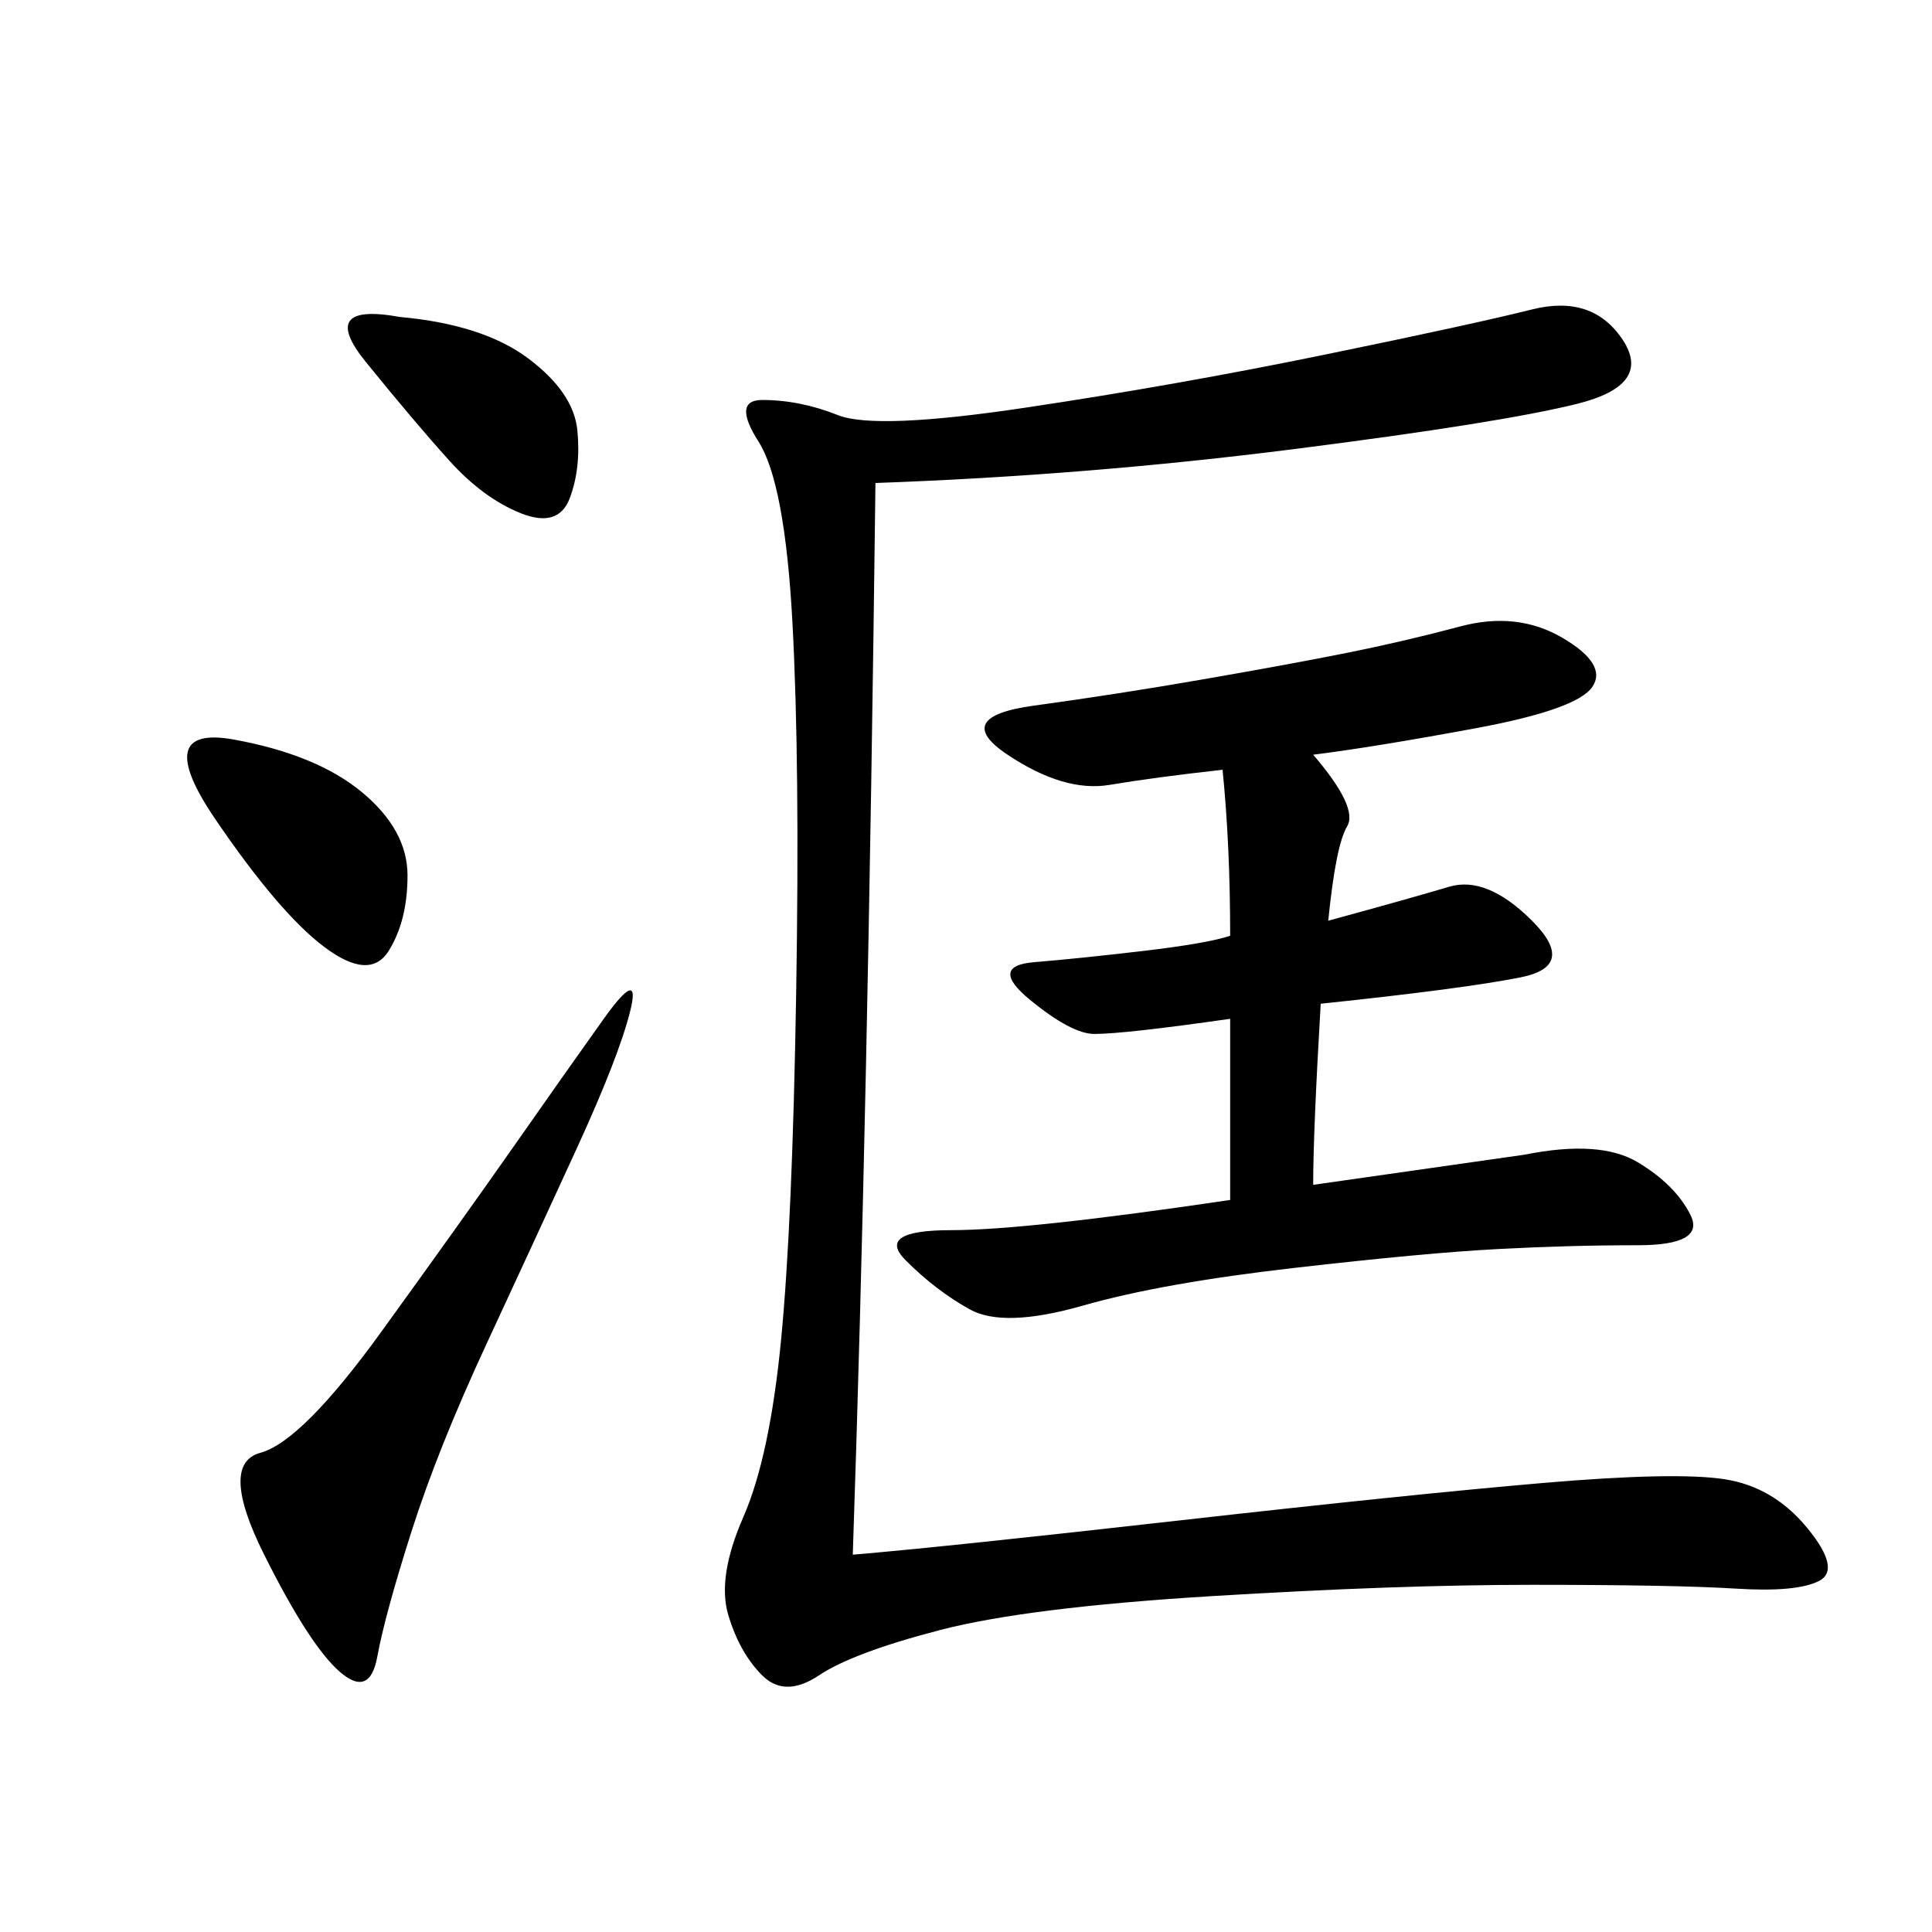 <svg xmlns="http://www.w3.org/2000/svg" xmlns:xlink="http://www.w3.org/1999/xlink" width="300" height="300"><path d="M135.94 75Q134.77 172.27 132.42 241.41L132.42 241.41Q146.48 240.23 182.81 236.13Q219.14 232.03 239.65 230.27Q260.16 228.52 267.77 229.69Q275.39 230.86 280.66 237.30Q285.94 243.75 282.42 245.51Q278.91 247.27 269.53 246.68Q260.16 246.09 237.89 246.09L237.89 246.09Q216.80 246.09 188.09 247.85Q159.38 249.61 145.90 253.13Q132.42 256.64 127.15 260.16Q121.88 263.67 118.36 260.16Q114.84 256.64 113.09 250.78Q111.33 244.92 115.43 235.55Q119.53 226.17 121.29 208.01Q123.05 189.84 123.63 154.10Q124.22 118.36 123.05 96.68Q121.88 75 117.77 68.55Q113.67 62.11 118.36 62.11L118.36 62.11Q124.22 62.11 130.08 64.45Q135.94 66.80 159.38 63.28Q182.81 59.77 205.66 55.08Q228.52 50.39 237.89 48.05Q247.27 45.70 251.95 52.73Q256.64 59.77 244.92 62.70Q233.20 65.63 200.98 69.73Q168.75 73.83 135.94 75L135.94 75ZM203.91 117.19Q210.94 125.39 209.18 128.32Q207.42 131.25 206.25 142.97L206.25 142.97Q219.14 139.45 225 137.70Q230.86 135.94 237.89 142.97Q244.92 150 236.13 151.76Q227.34 153.52 205.08 155.86L205.08 155.86Q203.91 175.78 203.91 183.98L203.91 183.98L236.72 179.30Q248.44 176.95 254.30 180.47Q260.16 183.98 262.50 188.67Q264.84 193.36 254.30 193.36L254.30 193.36Q243.75 193.36 232.62 193.95Q221.48 194.53 200.98 196.88Q180.47 199.22 168.16 202.73Q155.86 206.25 150.59 203.32Q145.31 200.39 140.63 195.70Q135.94 191.02 147.66 191.02L147.66 191.02Q159.38 191.02 191.02 186.33L191.02 186.33L191.02 158.20Q174.61 160.55 169.92 160.55L169.92 160.55Q166.41 160.55 159.96 155.27Q153.52 150 160.55 149.41Q167.58 148.83 177.54 147.66Q187.50 146.48 191.02 145.31L191.02 145.31Q191.02 131.25 189.84 119.53L189.84 119.53Q179.30 120.70 172.27 121.88Q165.23 123.05 156.45 117.19Q147.66 111.33 160.55 109.57Q173.44 107.81 186.91 105.47Q200.39 103.13 209.18 101.37Q217.97 99.61 226.76 97.27Q235.55 94.92 242.58 99.02Q249.61 103.13 247.27 106.64Q244.92 110.16 229.10 113.09Q213.28 116.02 203.91 117.19L203.91 117.19ZM93.75 158.20Q99.61 150 97.85 157.03Q96.09 164.06 89.65 178.13Q83.20 192.19 75.59 208.59Q67.97 225 63.87 237.89Q59.77 250.78 58.59 257.23Q57.42 263.67 52.73 259.57Q48.05 255.47 41.02 241.41Q33.98 227.34 40.43 225.59Q46.88 223.83 59.18 206.84Q71.48 189.84 79.69 178.13Q87.89 166.41 93.75 158.20L93.75 158.20ZM36.33 114.84Q49.22 117.19 56.25 123.05Q63.28 128.91 63.28 135.94L63.28 135.94Q63.28 142.97 60.35 147.66Q57.42 152.34 50.39 147.07Q43.36 141.80 33.40 127.15Q23.44 112.50 36.33 114.84L36.33 114.84ZM62.11 49.22Q75 50.39 82.03 55.66Q89.06 60.94 89.65 66.80Q90.23 72.66 88.48 77.34Q86.72 82.03 80.86 79.69Q75 77.34 69.73 71.48Q64.45 65.63 56.84 56.25Q49.22 46.88 62.11 49.22L62.11 49.22Z"/></svg>